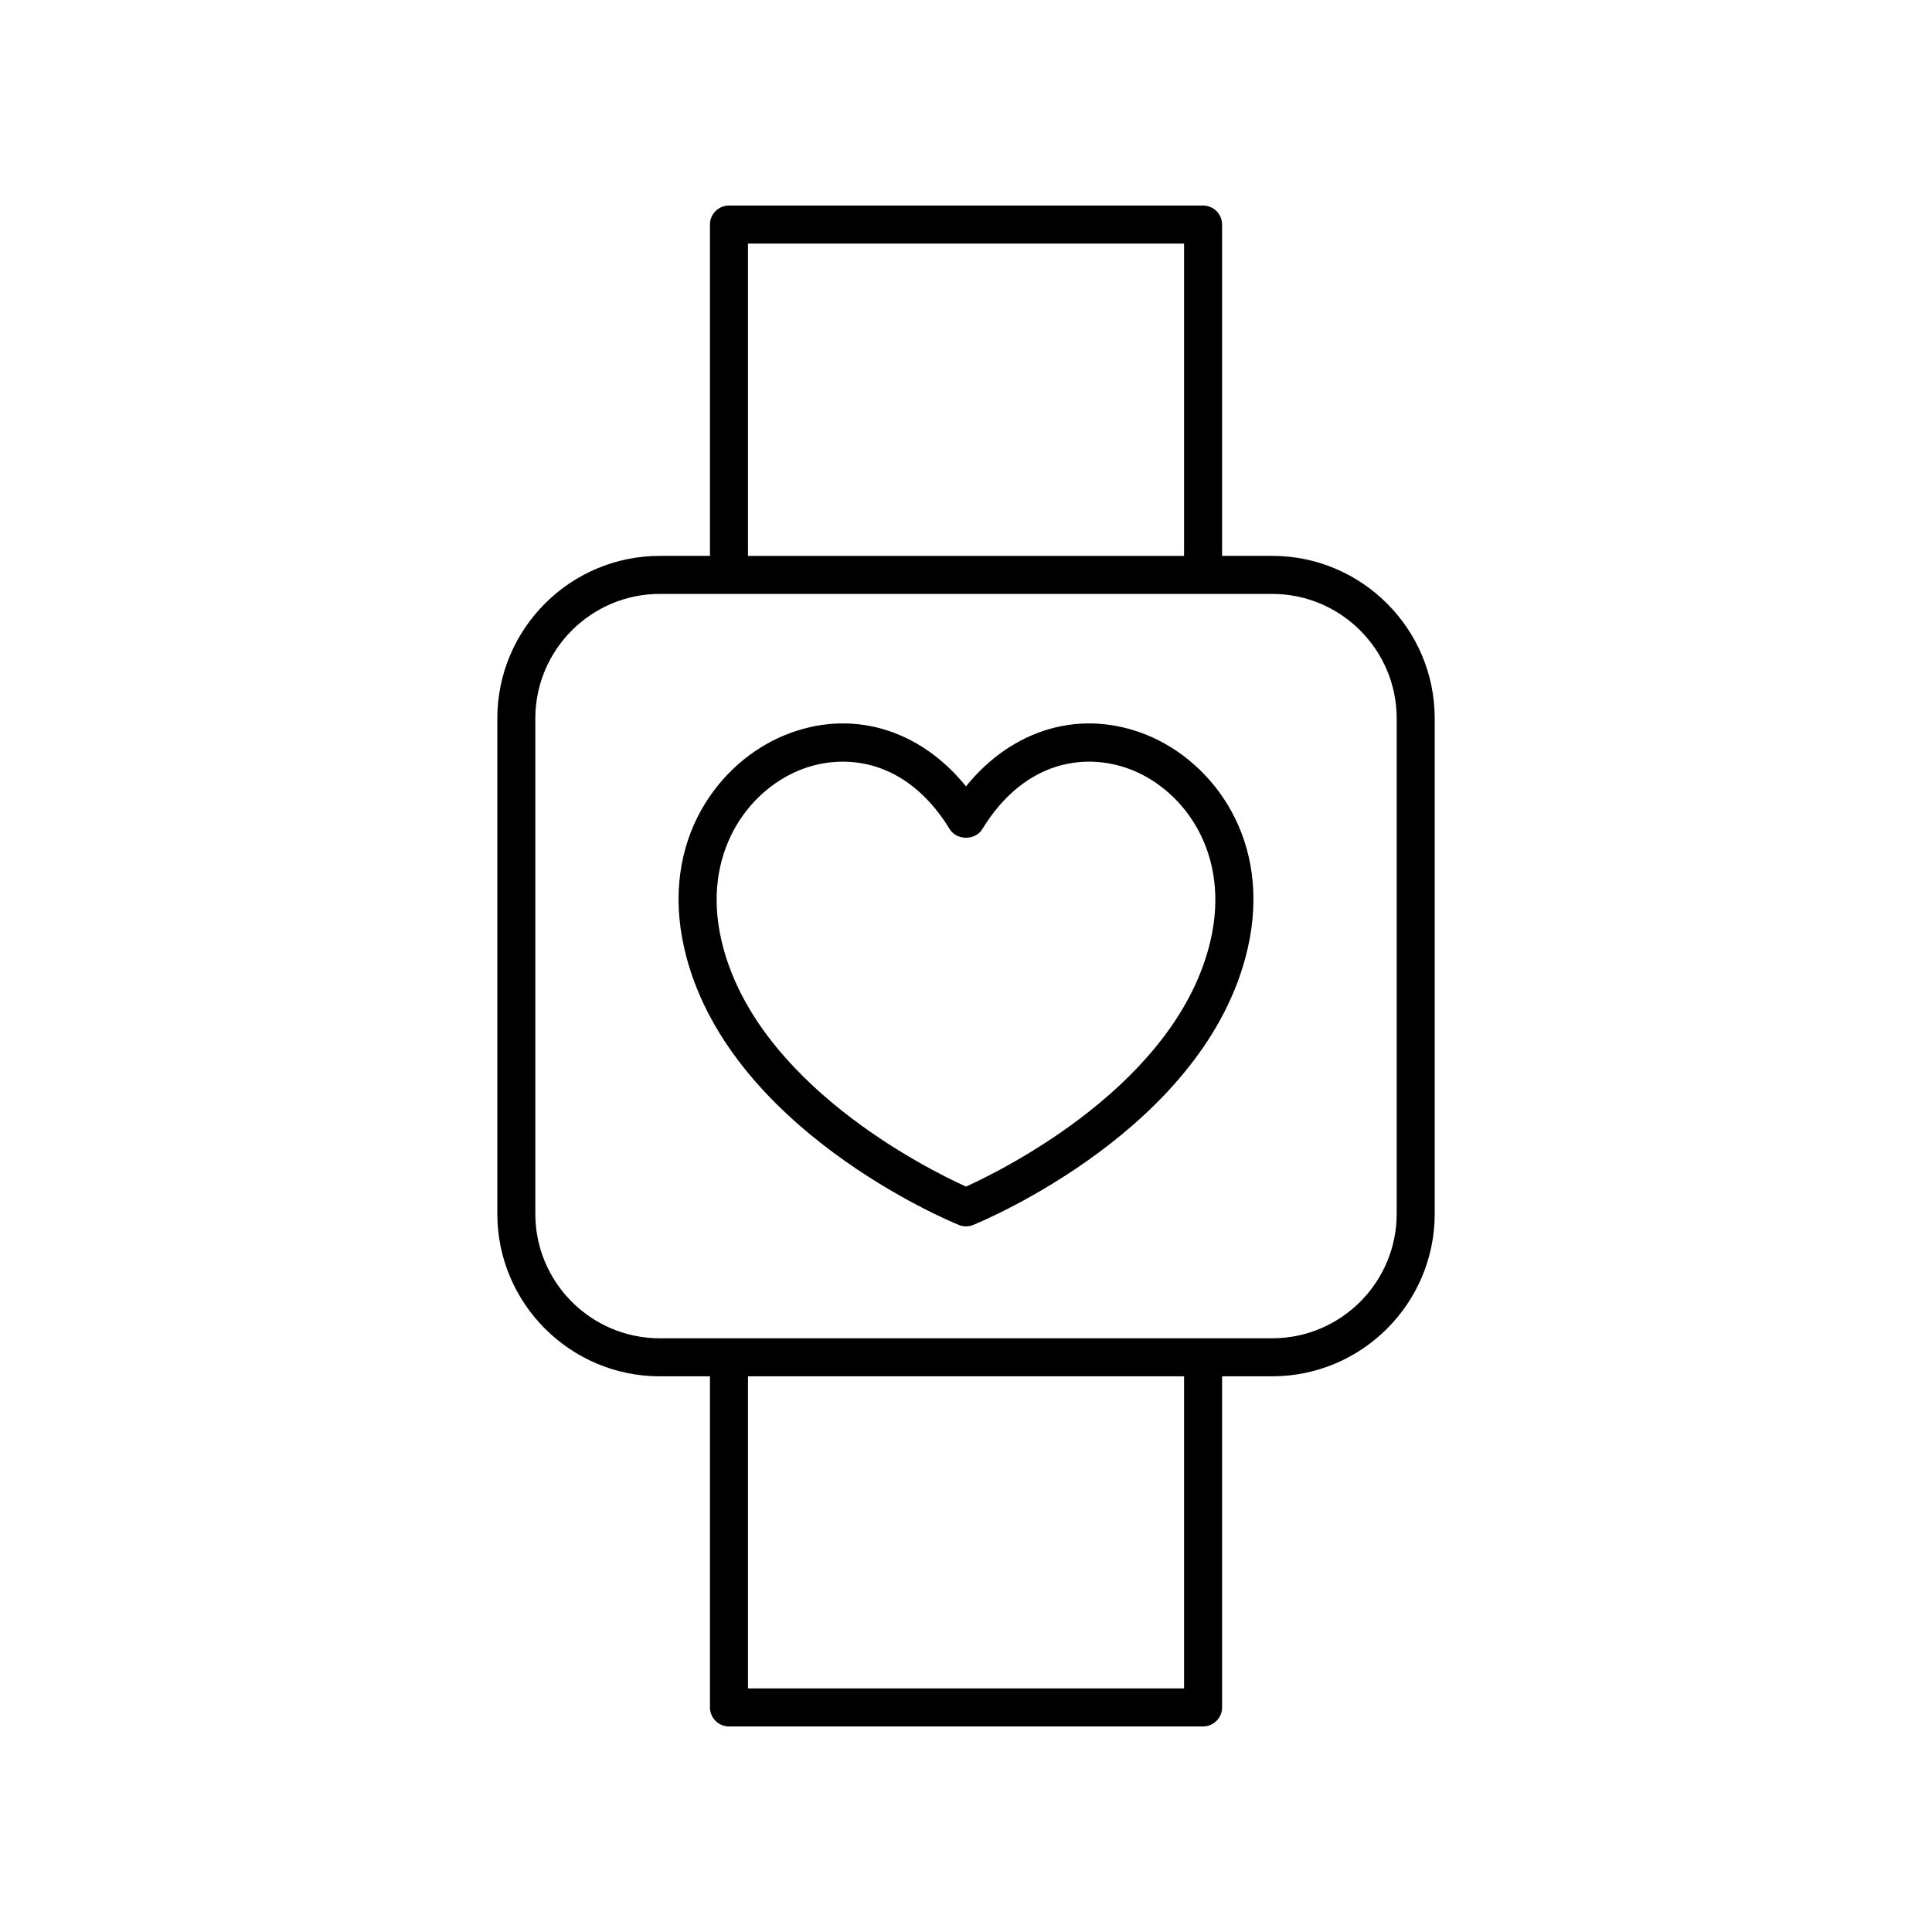 <?xml version="1.0" encoding="UTF-8"?>
<!-- Uploaded to: ICON Repo, www.svgrepo.com, Generator: ICON Repo Mixer Tools -->
<svg fill="#000000" width="800px" height="800px" version="1.1" viewBox="144 144 512 512" xmlns="http://www.w3.org/2000/svg">
 <g>
  <path d="m337.18 601.52h125.65c2.781 0 5.039-2.254 5.039-5.039l-0.004-87.746h13.277c23.75 0 43.074-19.324 43.074-43.078v-131.27c0-23.754-19.324-43.078-43.078-43.078h-13.273v-87.797c0-2.781-2.254-5.039-5.039-5.039h-125.64c-2.781 0-5.039 2.254-5.039 5.039v87.801h-13.277c-23.75 0-43.074 19.324-43.074 43.078v131.27c0 23.754 19.324 43.078 43.074 43.078h13.277v87.742c0 2.781 2.254 5.039 5.039 5.039zm120.61-10.078h-115.57v-82.707h115.57zm-115.57-382.89h115.57v82.762h-115.57zm-56.352 257.11v-131.27c0-18.195 14.801-33 33-33h162.27c18.195 0 33 14.805 33 33v131.27c0 18.195-14.801 33-33 33h-162.28c-18.195 0-32.996-14.801-32.996-33z"/>
  <path d="m448 338.81c-17.422-7.098-35.609-1.746-48 13.586-12.398-15.34-30.59-20.684-48.004-13.586-17.441 7.113-33.223 27.836-26.652 56.531 10.895 47.629 70.242 72.262 72.758 73.289 0.609 0.25 1.254 0.371 1.898 0.371s1.289-0.121 1.898-0.371c2.519-1.027 61.859-25.66 72.758-73.289 6.57-28.695-9.215-49.418-26.656-56.531zm16.836 54.285c-8.703 38.031-54.852 60.84-64.836 65.367-9.984-4.527-56.137-27.336-64.84-65.371-5.254-22.961 7.016-39.398 20.637-44.953 3.512-1.434 7.461-2.293 11.582-2.293 9.652 0 20.25 4.727 28.324 17.918 1.832 2.988 6.758 2.988 8.594-0.004 11.52-18.82 28.172-20.398 39.898-15.621 13.625 5.559 25.895 21.992 20.641 44.957z"/>
 </g>
</svg>